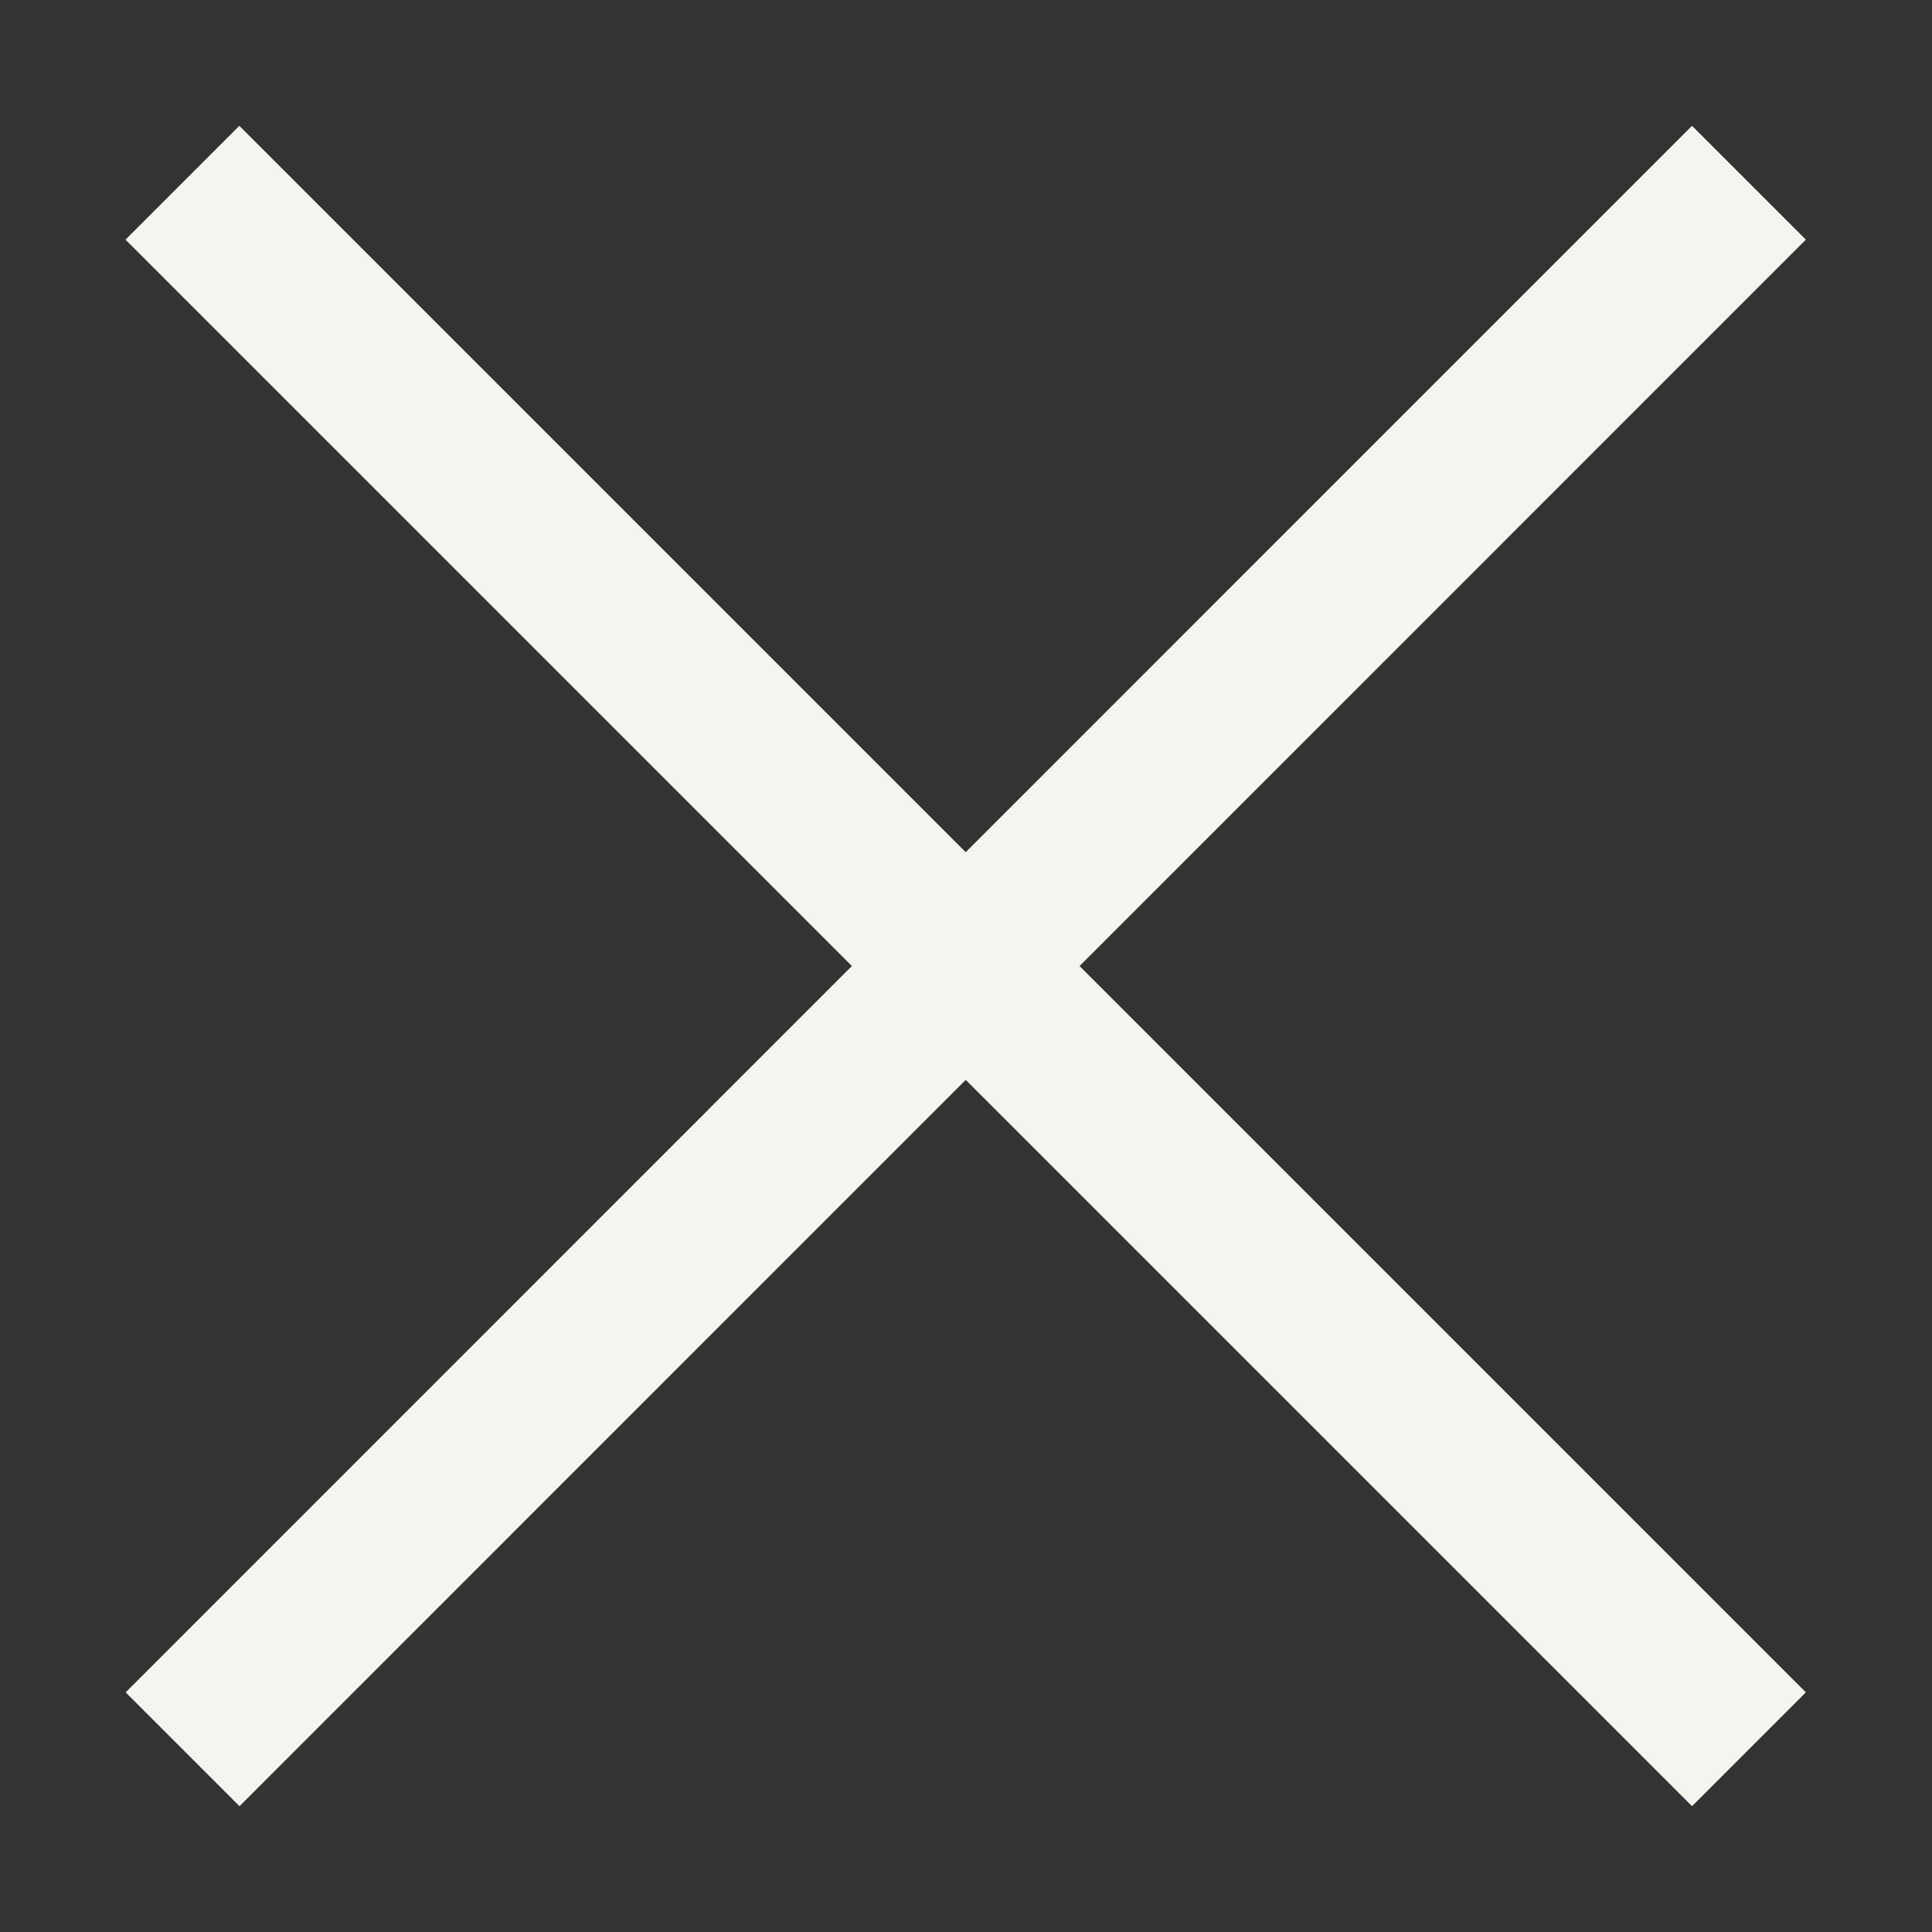 <svg width="12" height="12" viewBox="0 0 12 12" fill="none" xmlns="http://www.w3.org/2000/svg">
<rect x="0" y="0" width="12" height="12" fill="#333333" stroke="none"/>
<path d="M1.133 1.135L10.863 10.865" stroke="#F6F4EF"/>
<path d="M10.863 1.135L1.134 10.865" stroke="#F6F4EF" stroke-linejoin="round"/>
</svg>
